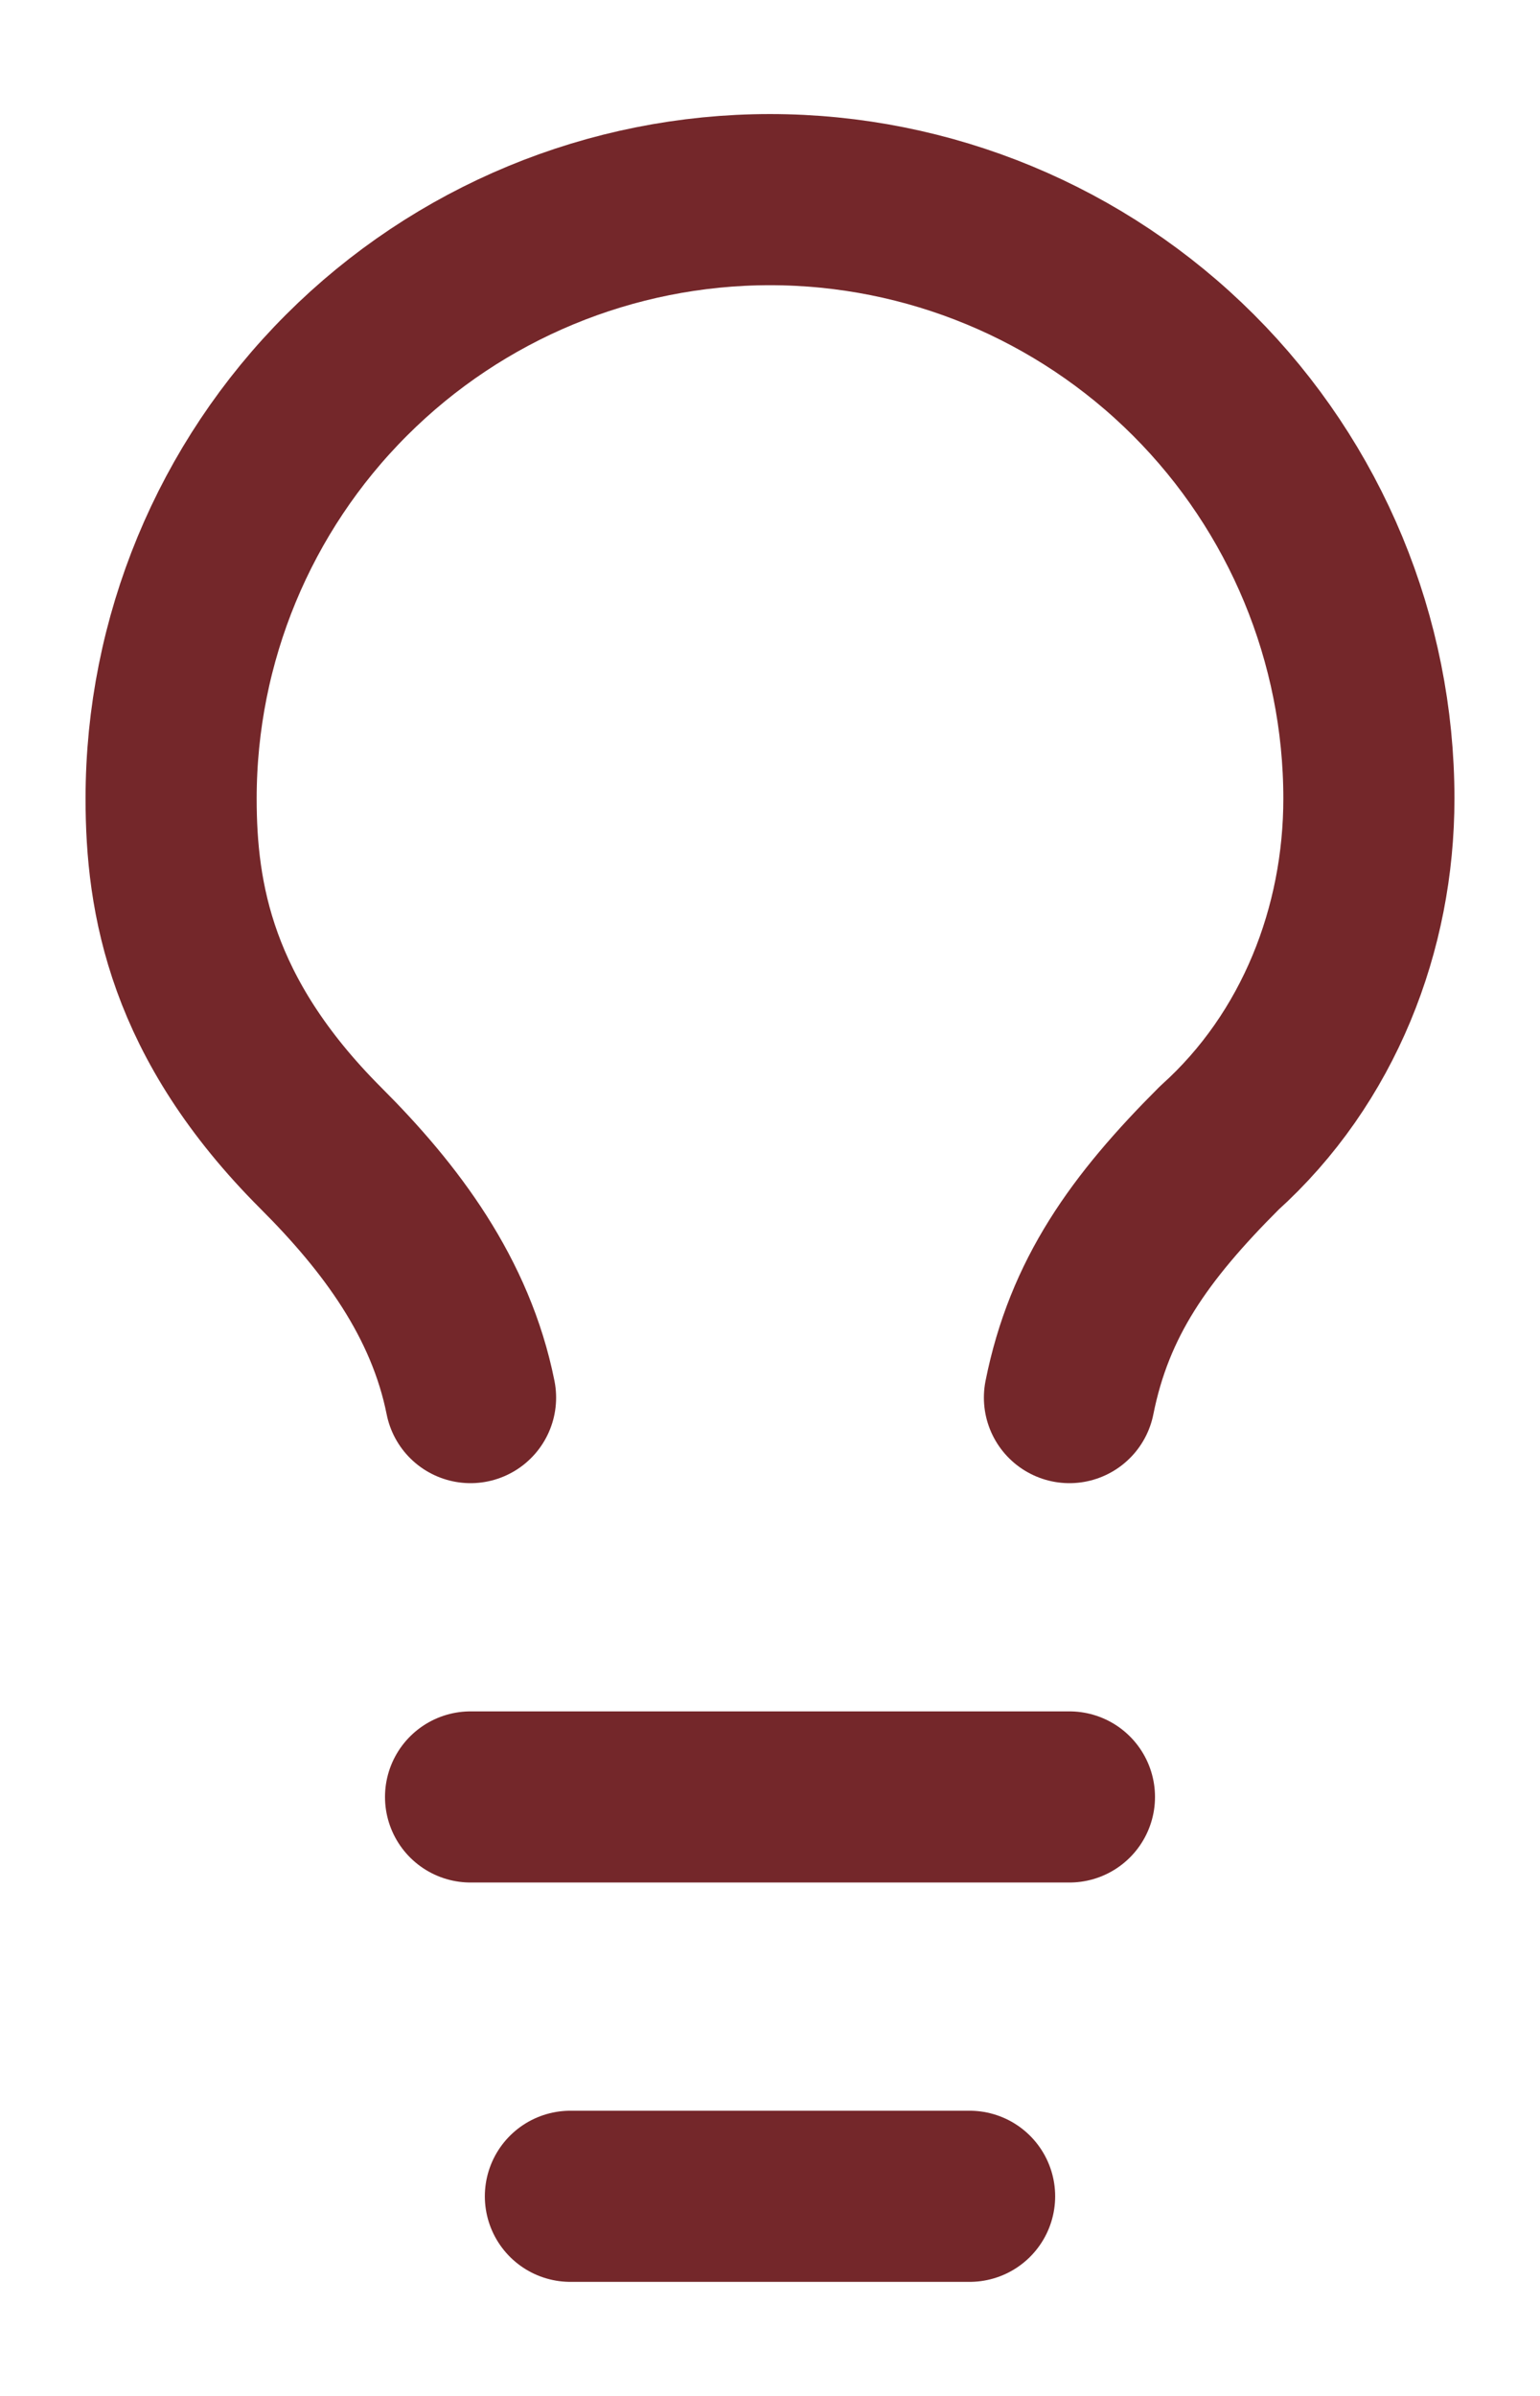 <svg width="18" height="28" viewBox="0 0 18 28" fill="none" xmlns="http://www.w3.org/2000/svg">
<path d="M12.5 16.333C12.733 15.167 13.317 14.35 14.25 13.417C15.417 12.367 16 10.85 16 9.333C16 7.477 15.262 5.696 13.95 4.384C12.637 3.071 10.857 2.333 9 2.333C7.143 2.333 5.363 3.071 4.05 4.384C2.737 5.696 2 7.477 2 9.333C2 10.5 2.233 11.9 3.75 13.417C4.567 14.233 5.267 15.167 5.5 16.333" stroke="#74272A" stroke-width="2" stroke-linecap="round" stroke-linejoin="round"/>
<path d="M5.5 21H12.5" stroke="#74272A" stroke-width="2" stroke-linecap="round" stroke-linejoin="round"/>
<path d="M6.667 25.667H11.333" stroke="#74272A" stroke-width="2" stroke-linecap="round" stroke-linejoin="round"/>
</svg>
